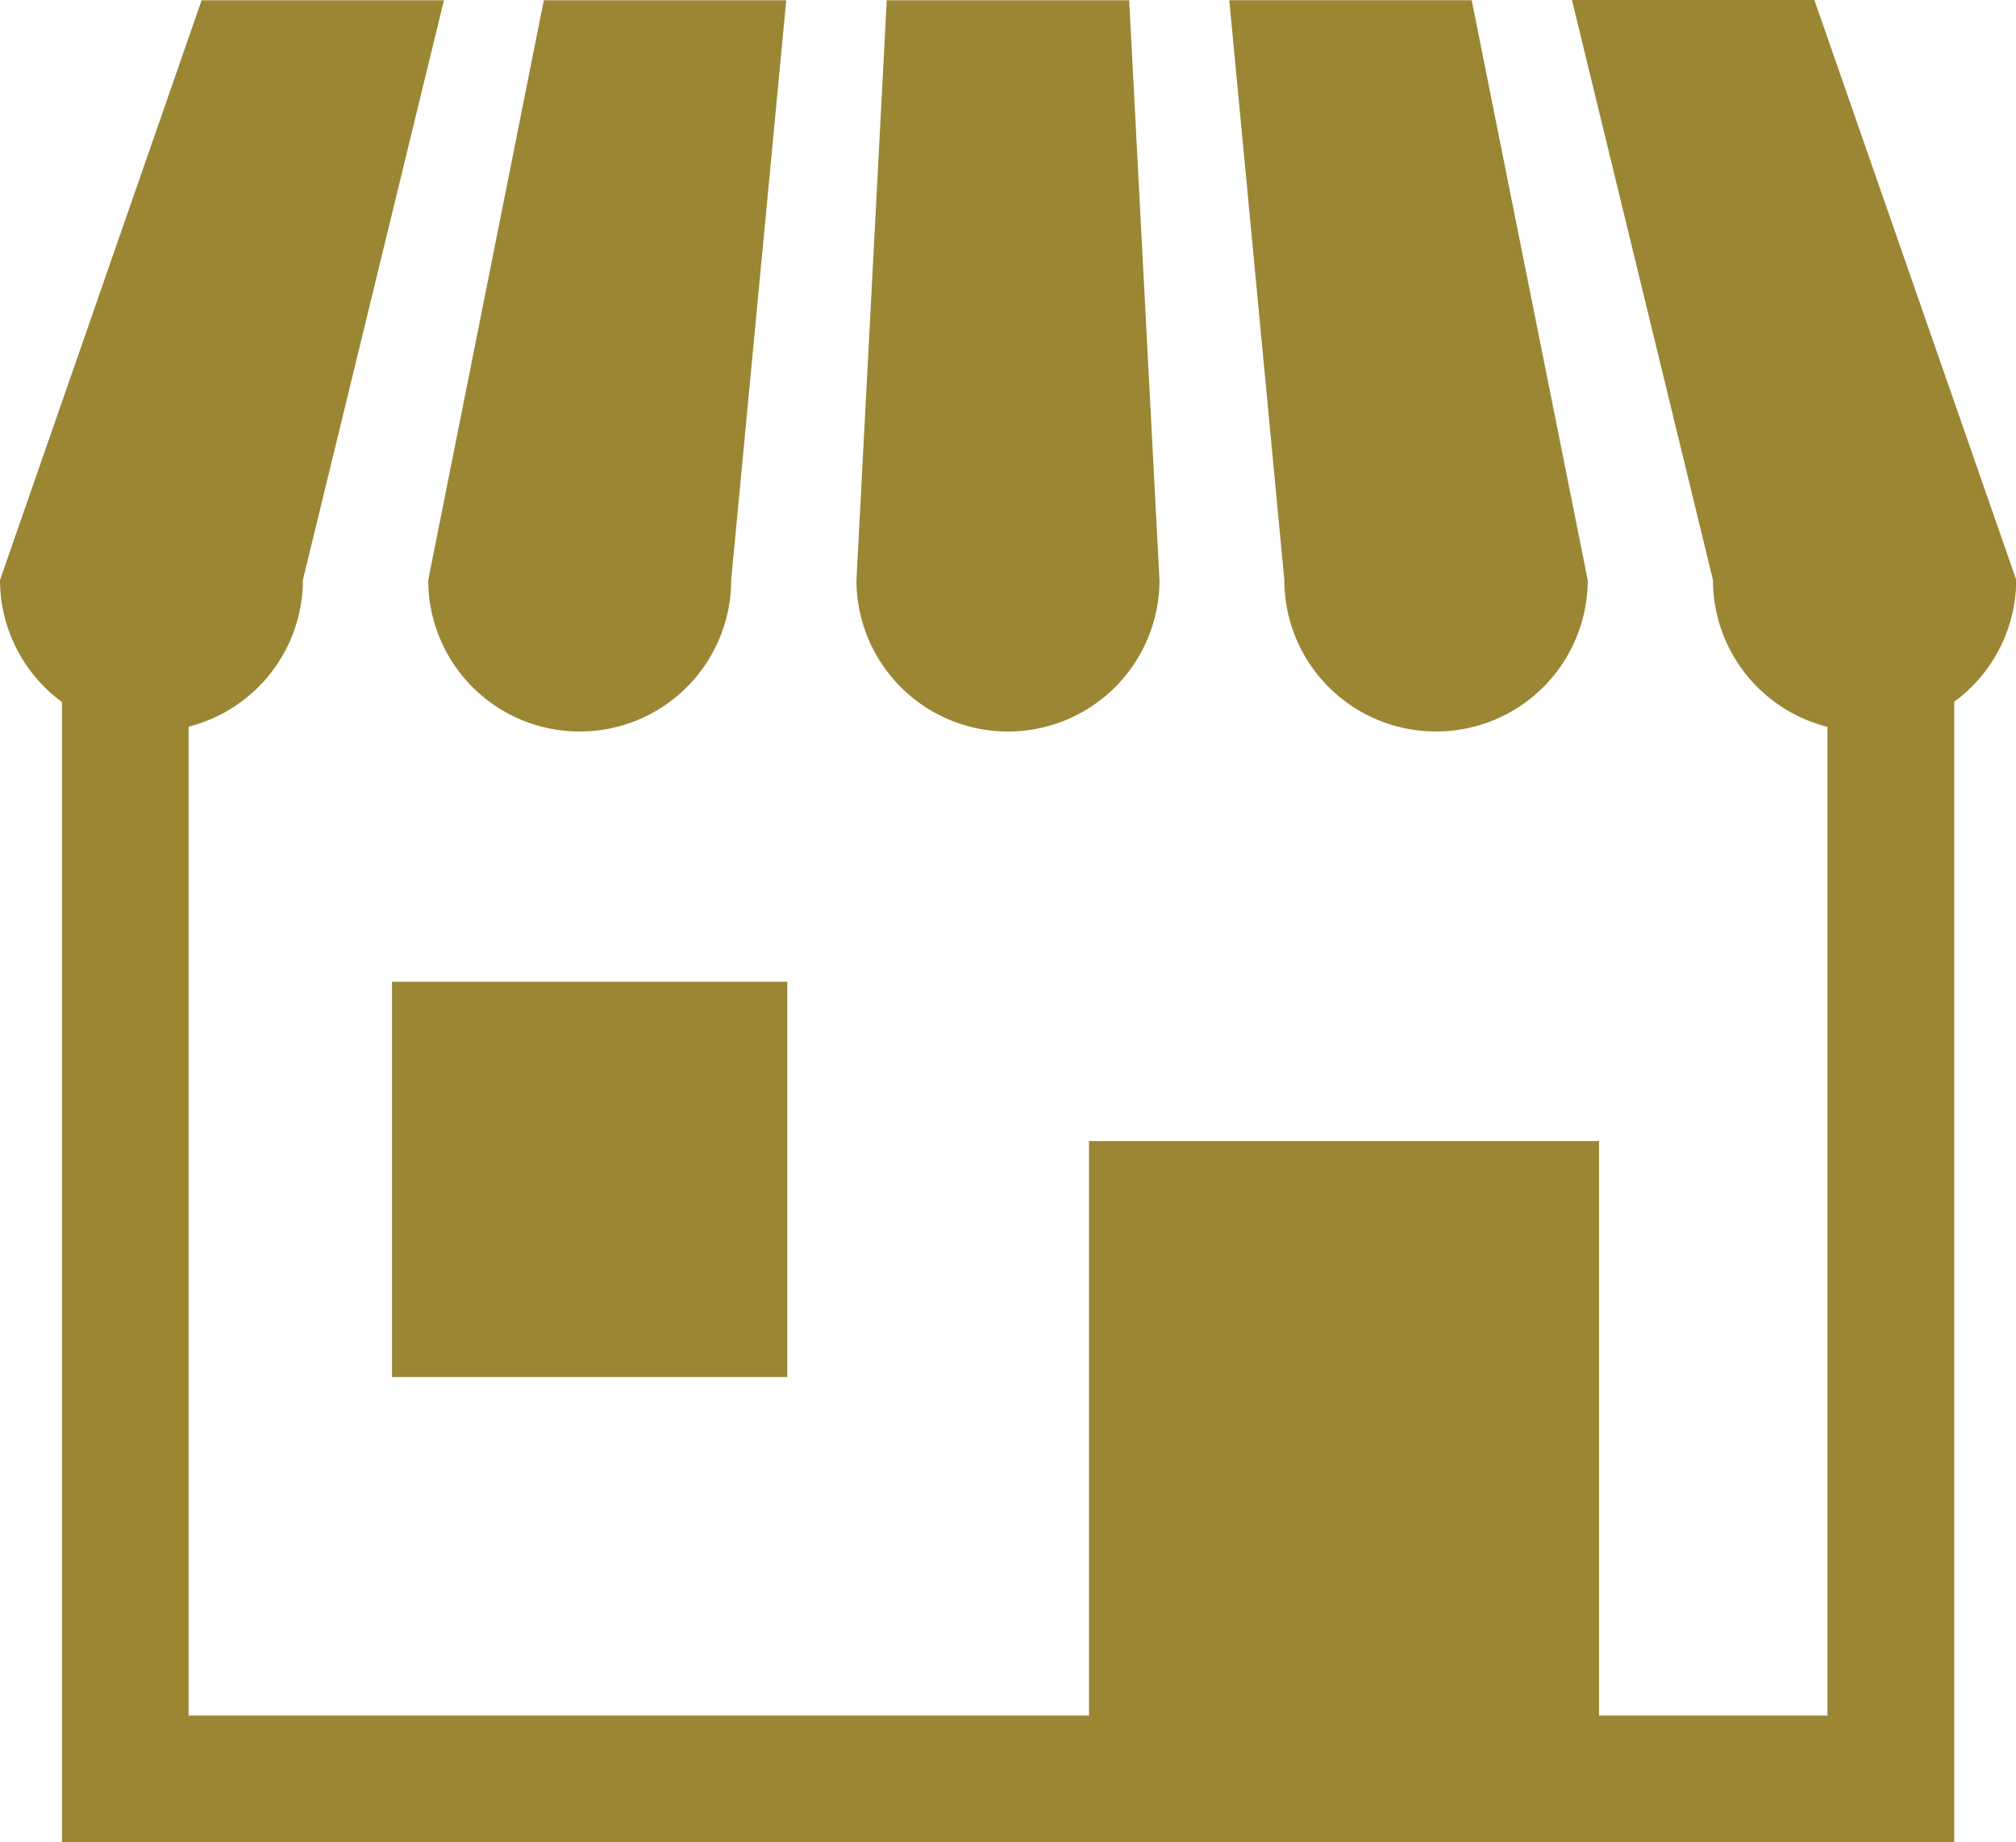 <svg id="bnr_house" xmlns="http://www.w3.org/2000/svg" width="29.287" height="26.762" viewBox="0 0 29.287 26.762">
  <path id="パス_8" data-name="パス 8" d="M110.959,32.7a2.2,2.2,0,0,0,2.2-2.2l.8-8.422h-3.522L108.758,30.5A2.2,2.2,0,0,0,110.959,32.7Z" transform="translate(-102.537 -22.074)" fill="#9b8634"/>
  <path id="パス_9" data-name="パス 9" d="M219.717,32.7a2.2,2.2,0,0,0,2.2-2.2l-.44-8.422h-3.522l-.44,8.422A2.2,2.2,0,0,0,219.717,32.7Z" transform="translate(-205.073 -22.074)" fill="#9b8634"/>
  <path id="パス_10" data-name="パス 10" d="M315.225,32.7a2.2,2.2,0,0,0,2.2-2.2l-1.685-8.422h-3.522l.8,8.422A2.2,2.2,0,0,0,315.225,32.7Z" transform="translate(-294.36 -22.075)" fill="#9b8634"/>
  <path id="パス_11" data-name="パス 11" d="M26.358,22.074H22.836L24.885,30.5a2.2,2.2,0,0,0,1.663,2.132V46.994H23.23V38.649H15.82v8.345H2.74V32.629A2.2,2.2,0,0,0,4.4,30.5l2.049-8.422H2.929L0,30.5a2.2,2.2,0,0,0,.9,1.771V48.836H28.39V32.267a2.2,2.2,0,0,0,.9-1.771Z" transform="translate(0 -22.074)" fill="#9b8634"/>
  <rect id="長方形_4" data-name="長方形 4" width="5.742" height="5.742" transform="translate(5.695 14.261)" fill="#9b8634"/>
</svg>
